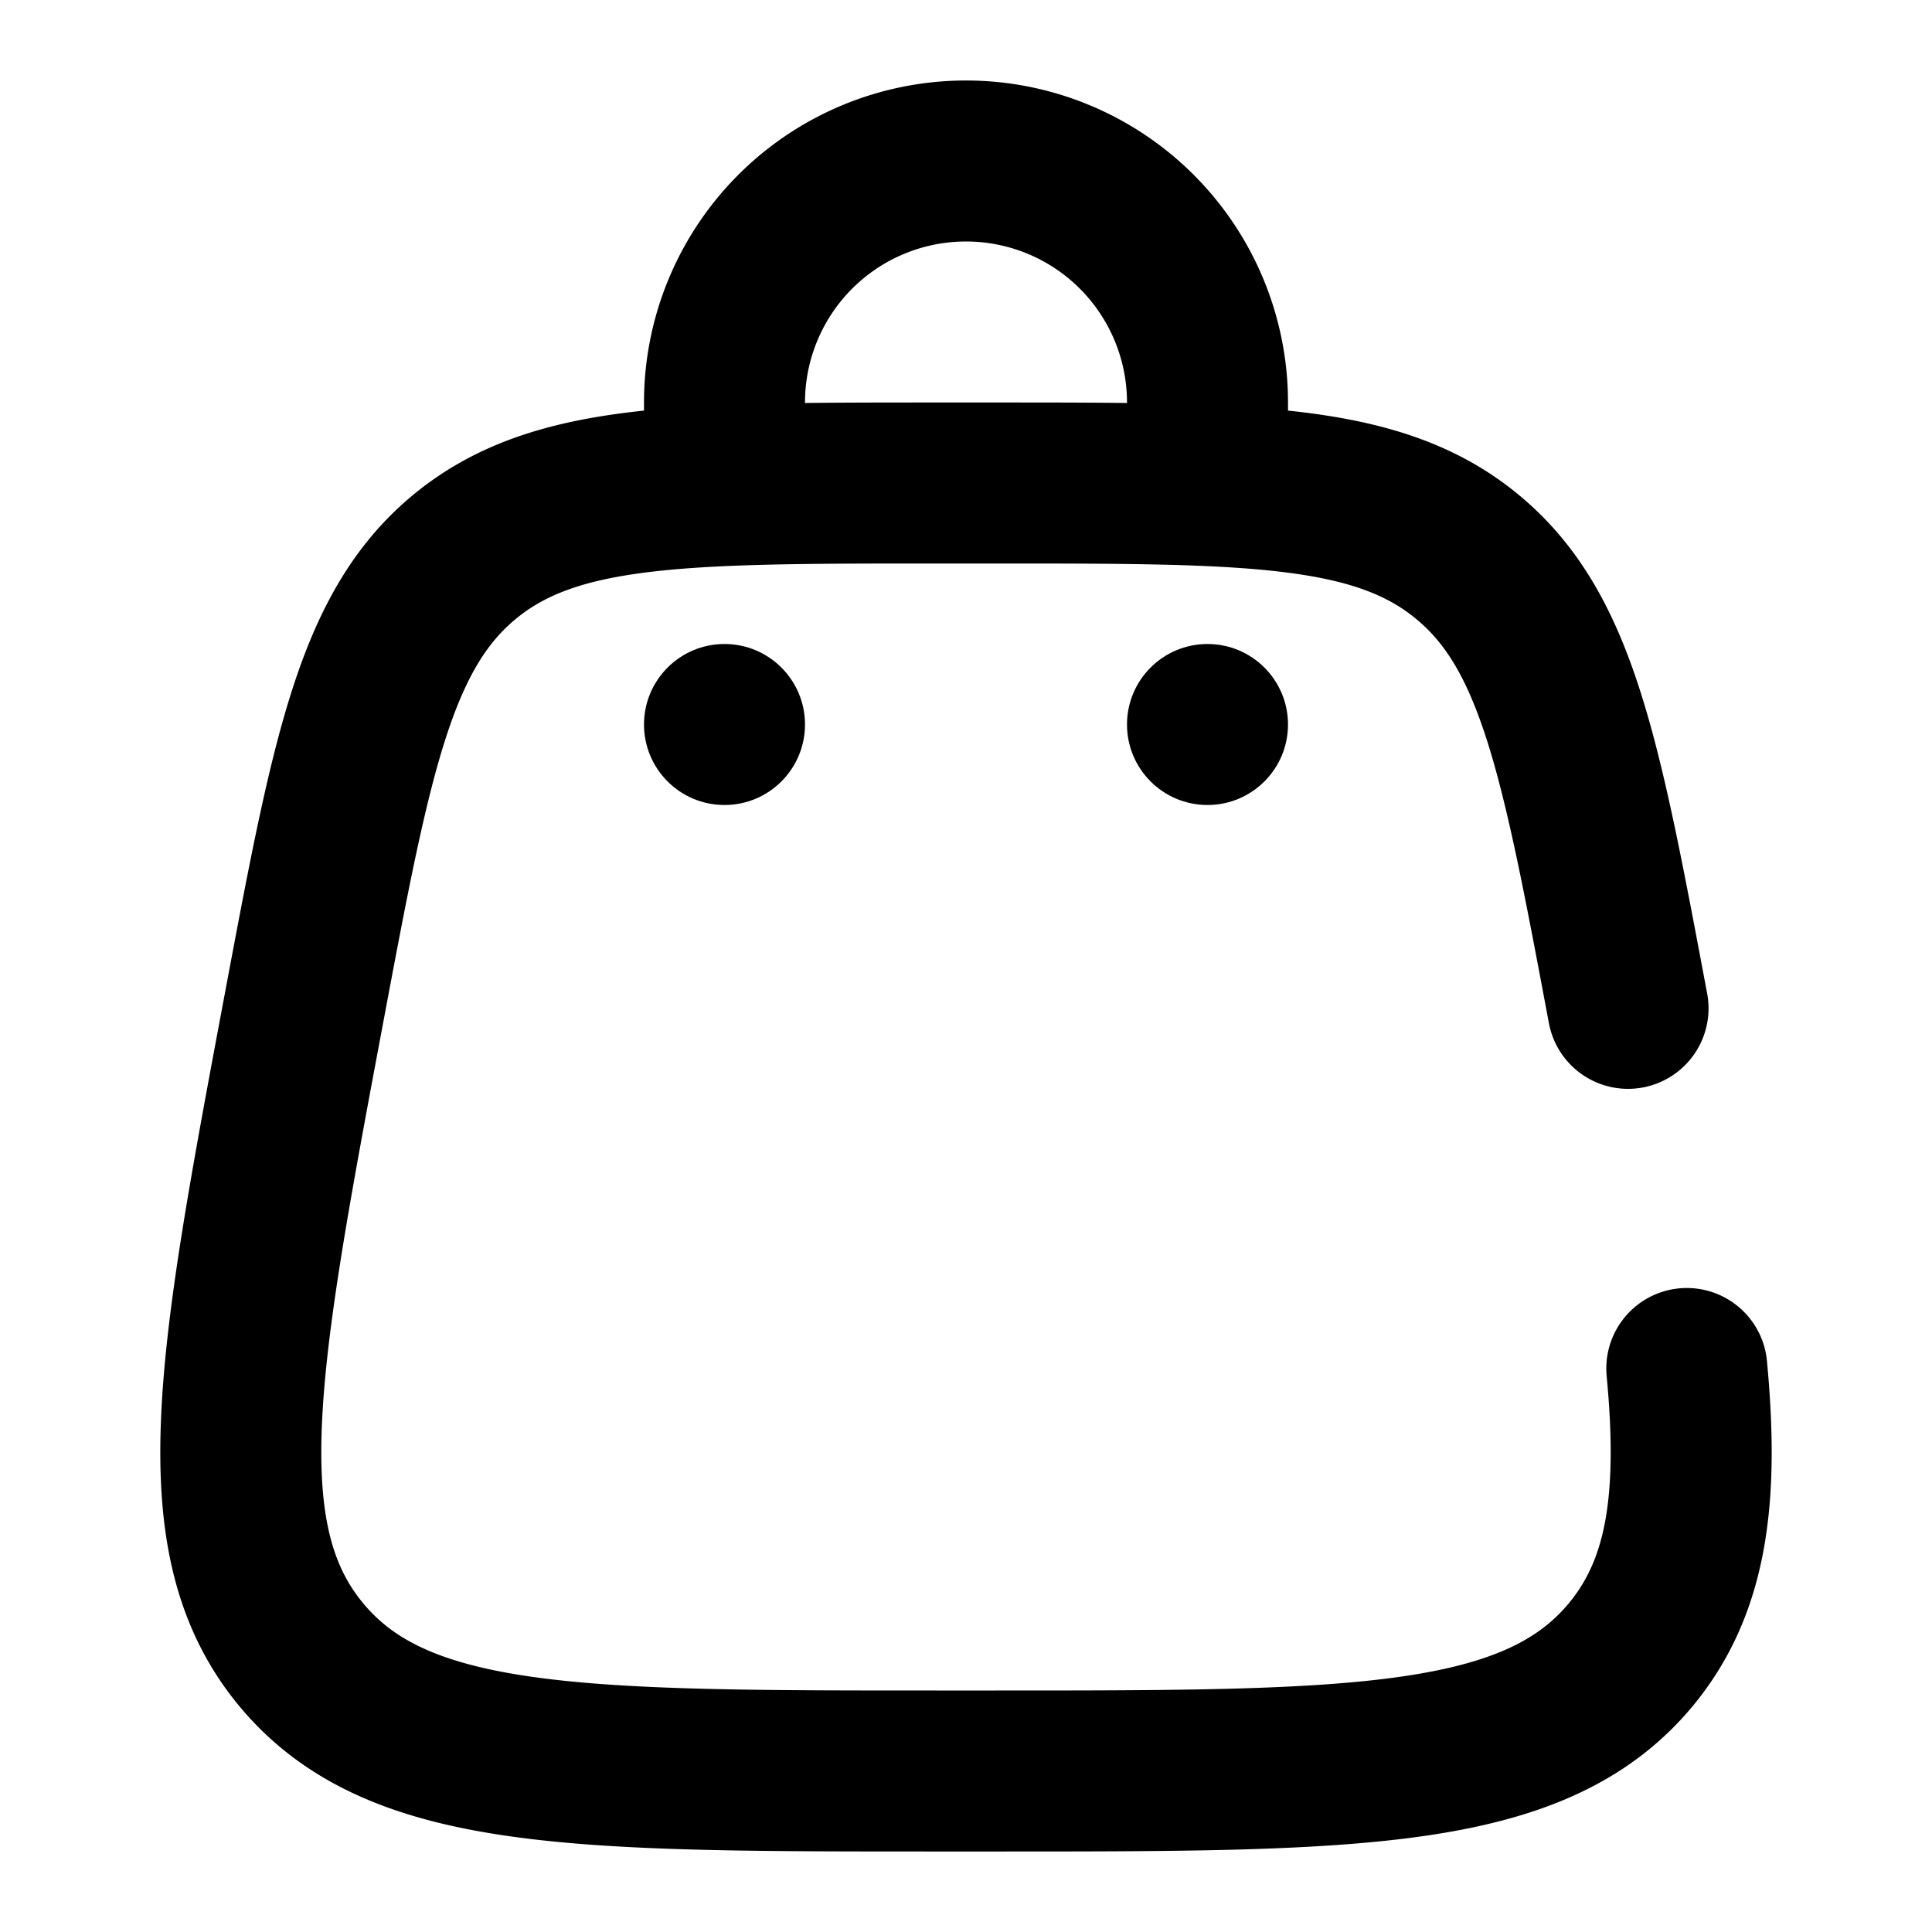 <svg xmlns="http://www.w3.org/2000/svg" width="24" height="24" viewBox="0 0 24 24"><g fill="none"><circle cx="15" cy="9" r="1" fill="#000"/><circle cx="9" cy="9" r="1" fill="#000"/><path stroke="#000" stroke-linecap="round" stroke-width="2" d="M9 6V5a3 3 0 1 1 6 0v1m5.224 6.526c-.586-3.121-.878-4.682-1.99-5.604C17.125 6 15.537 6 12.36 6h-.72c-3.176 0-4.764 0-5.875.922s-1.403 2.483-1.989 5.604c-.823 4.389-1.234 6.583-.034 8.029S7.174 22 11.639 22h.722c4.465 0 6.698 0 7.897-1.445c.696-.84.85-1.93.696-3.555"/></g></svg>